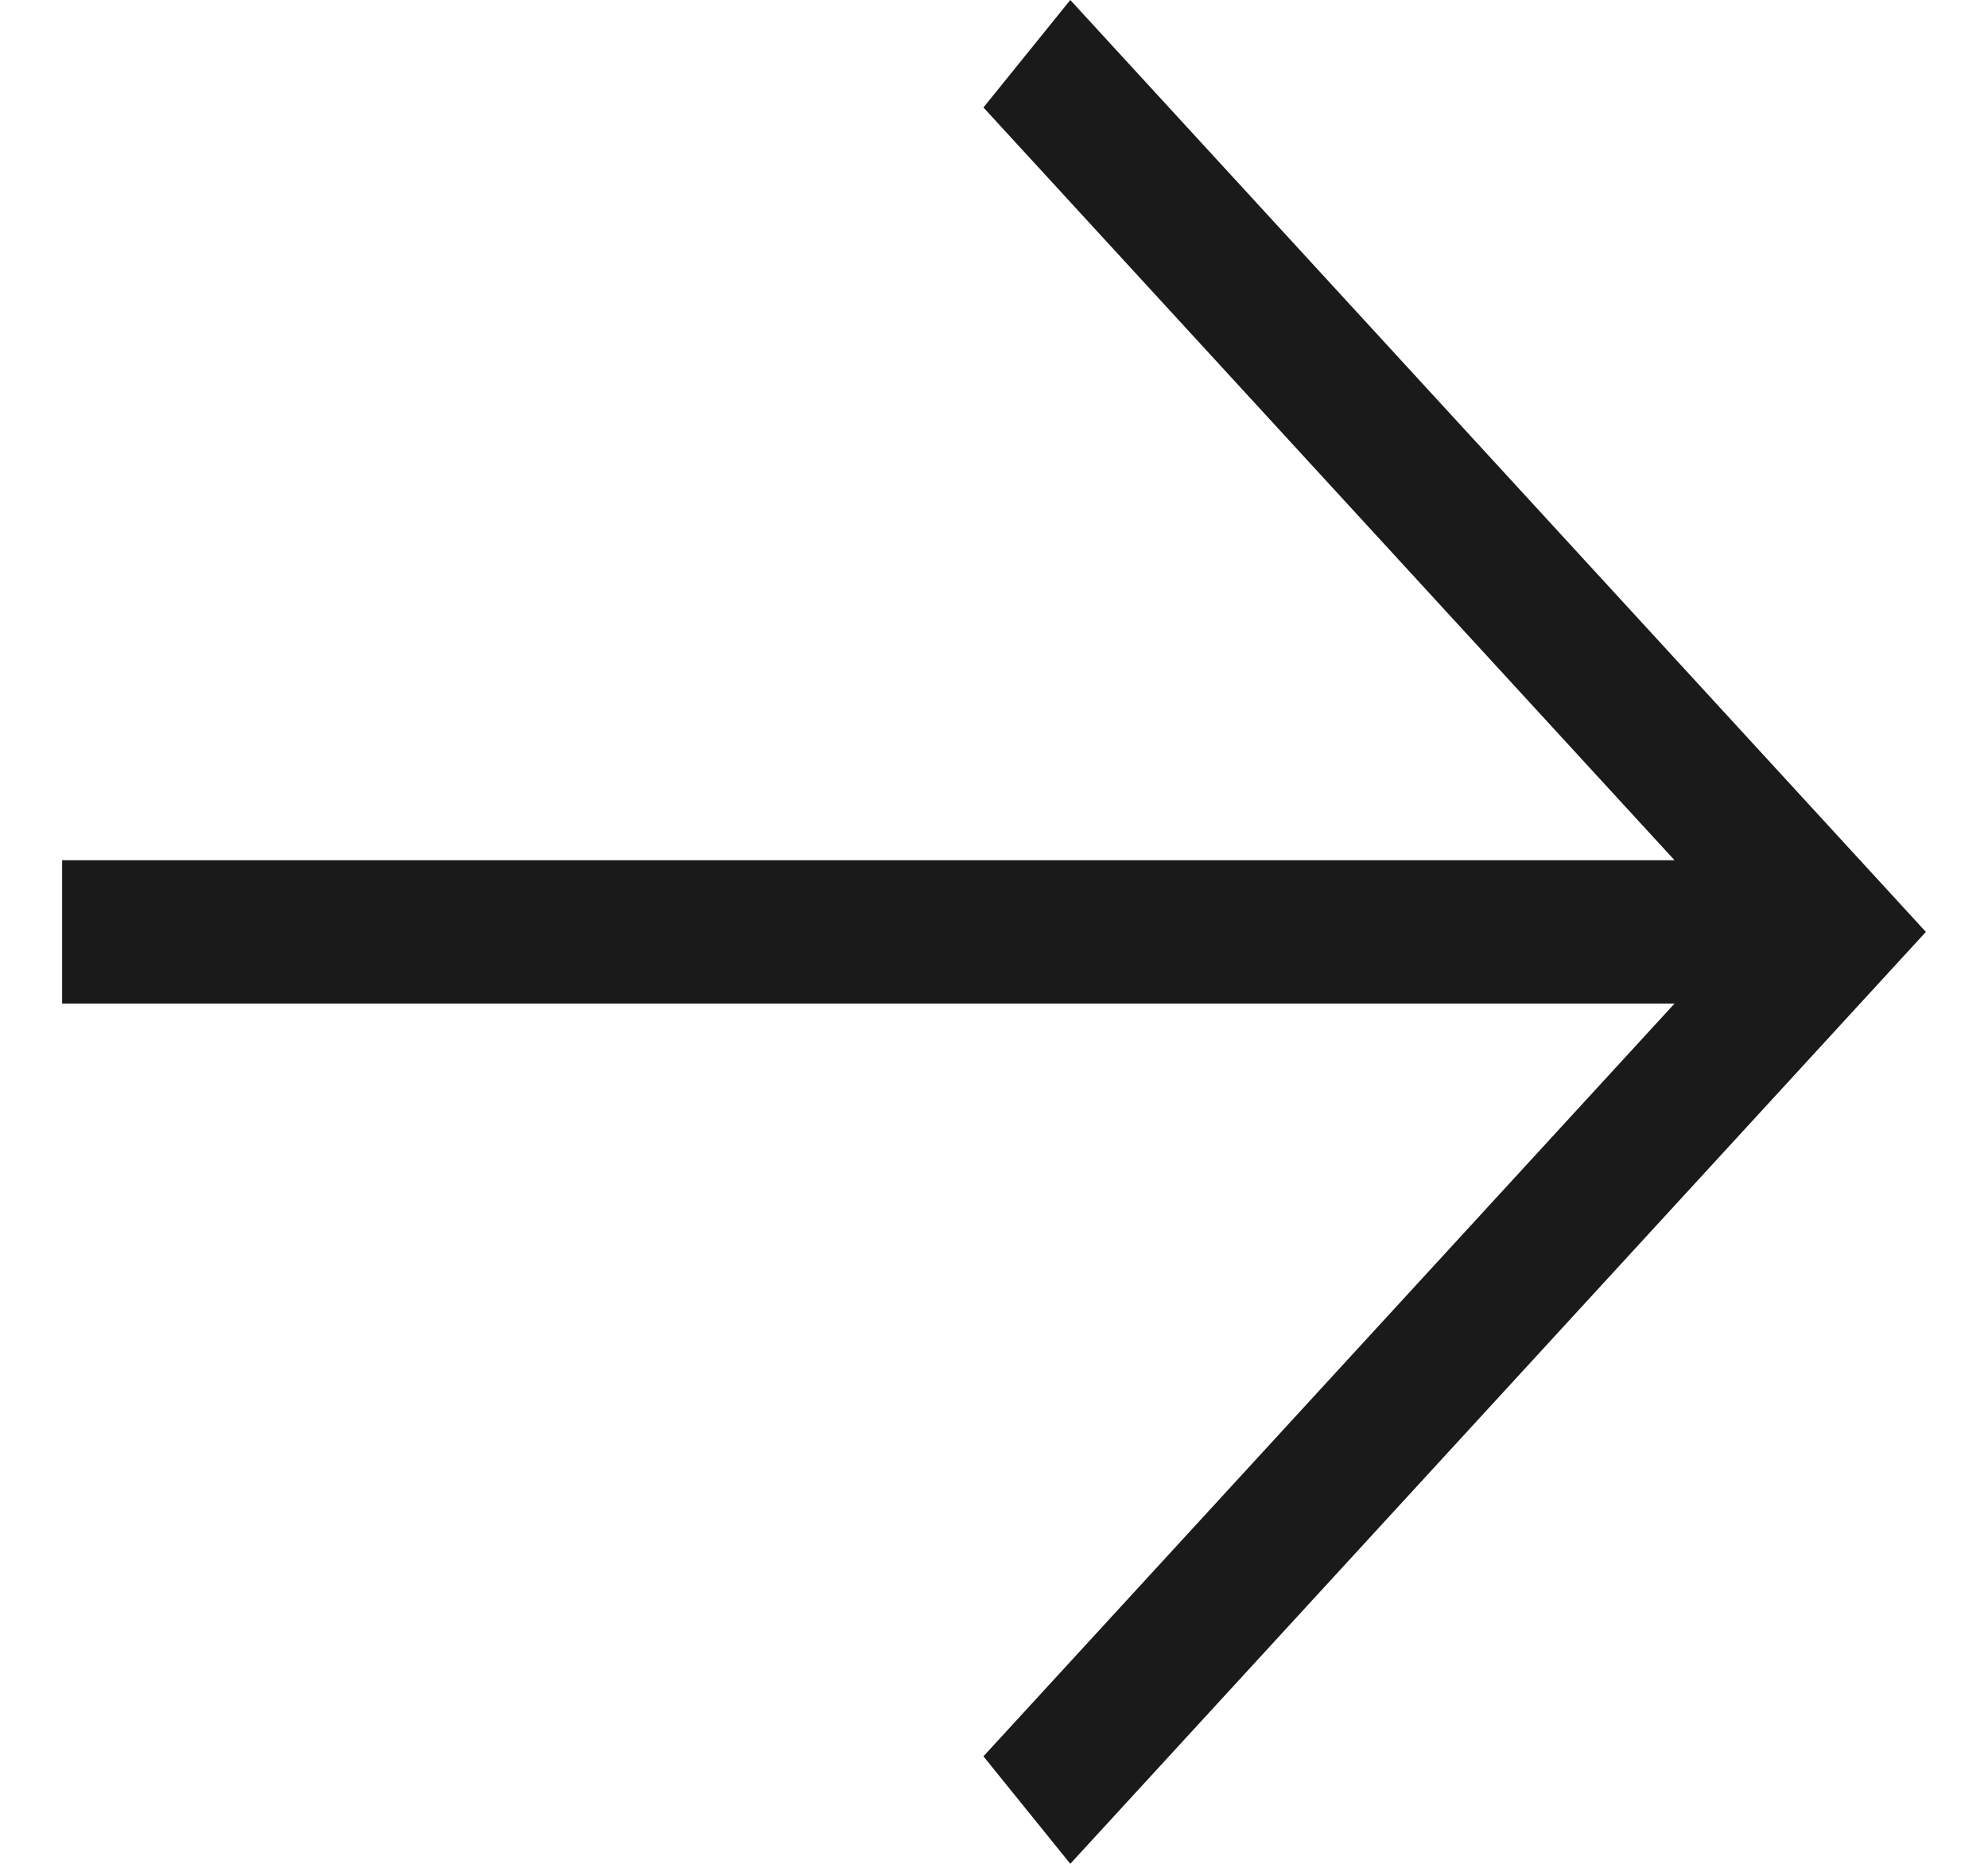 <svg width="16" height="15" viewBox="0 0 16 15" fill="none" xmlns="http://www.w3.org/2000/svg">
<path d="M0.5 6.923H13.477L7.915 0.865L8.614 0L15.5 7.5L8.614 15L7.915 14.135L13.477 8.077H0.5V6.923Z" fill="#1A1A1A"/>
</svg>
